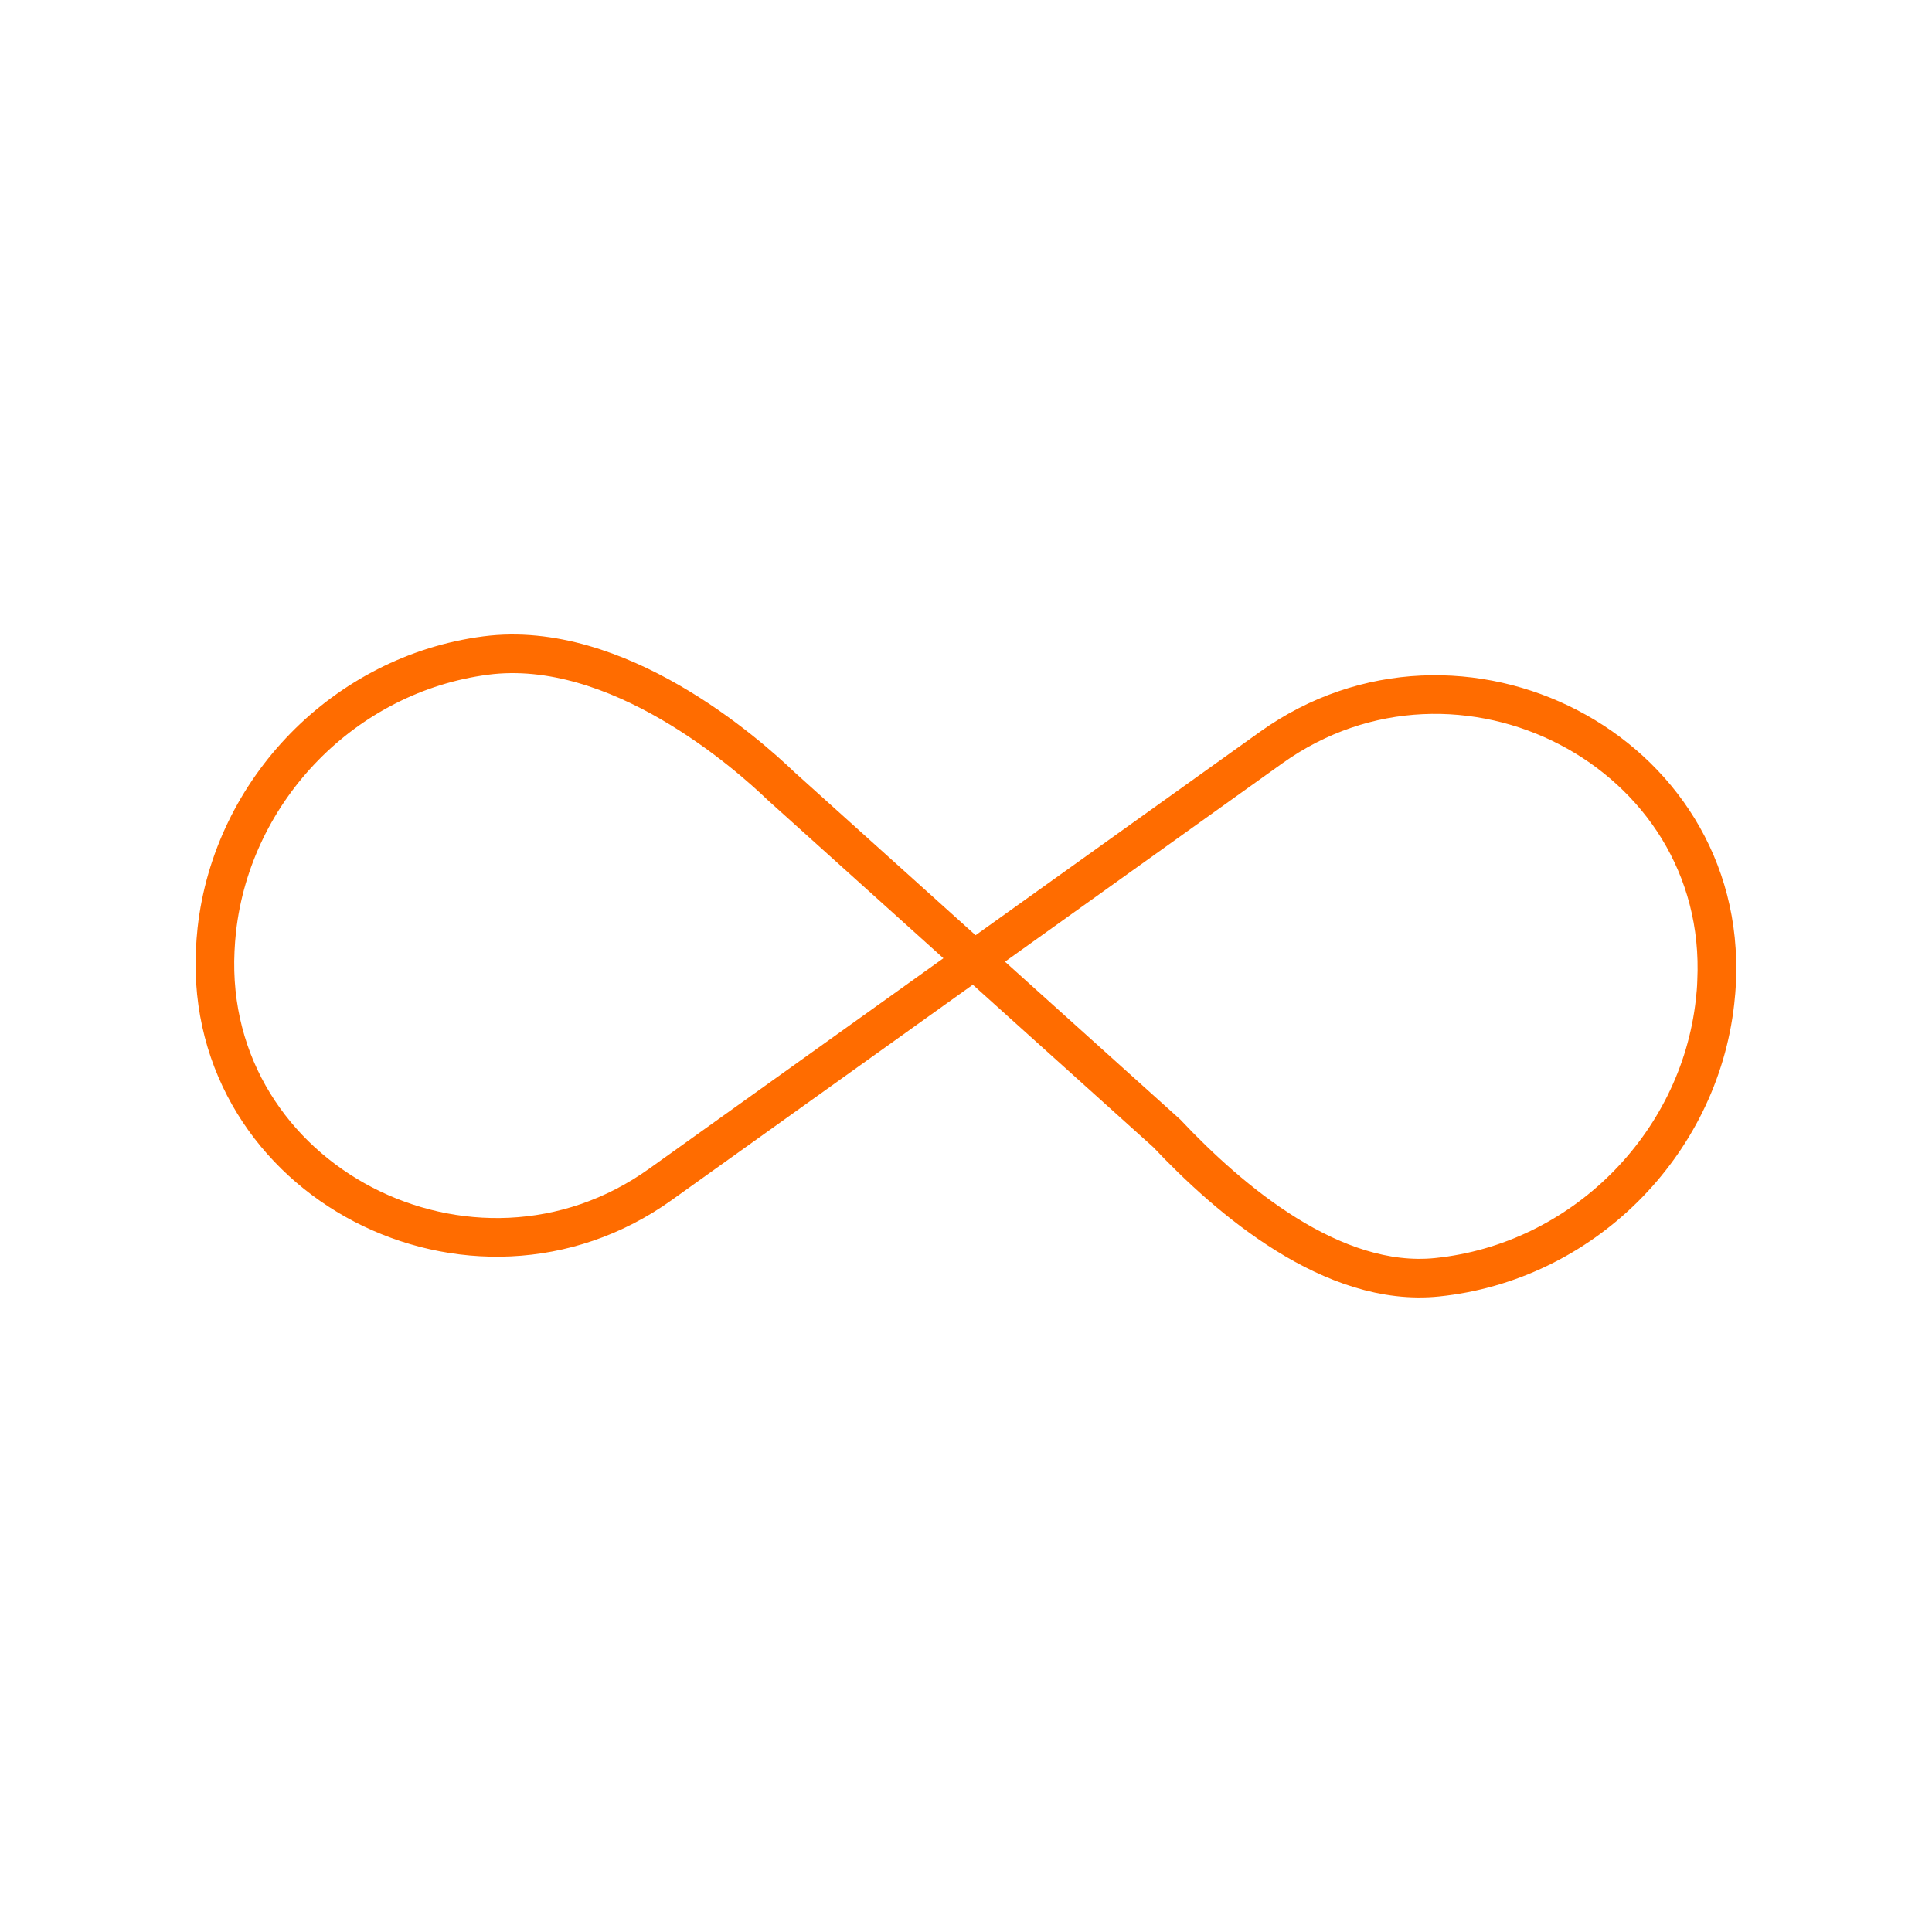 <?xml version="1.0" encoding="UTF-8"?>
<svg id="unlimited" xmlns="http://www.w3.org/2000/svg" viewBox="0 0 100 100">
  <path d="m60.39,58.66c3.26,3.46,8.59,8.01,14,7.45,7.47-.77,13.55-6.8,14.38-14.26.04-.35.07-.7.08-1.04.58-11.96-13.3-19.08-23.05-12.12l-31.61,22.61c-9.74,6.97-23.63-.15-23.05-12.12.02-.35.04-.69.08-1.04.81-7.3,6.64-13.26,13.92-14.21,6.81-.89,13.55,5.09,15.29,6.76,0,0,19.96,17.97,19.96,17.97Z" fill="none" stroke="#ff6c00" stroke-linecap="round" stroke-width="2"/>
</svg>